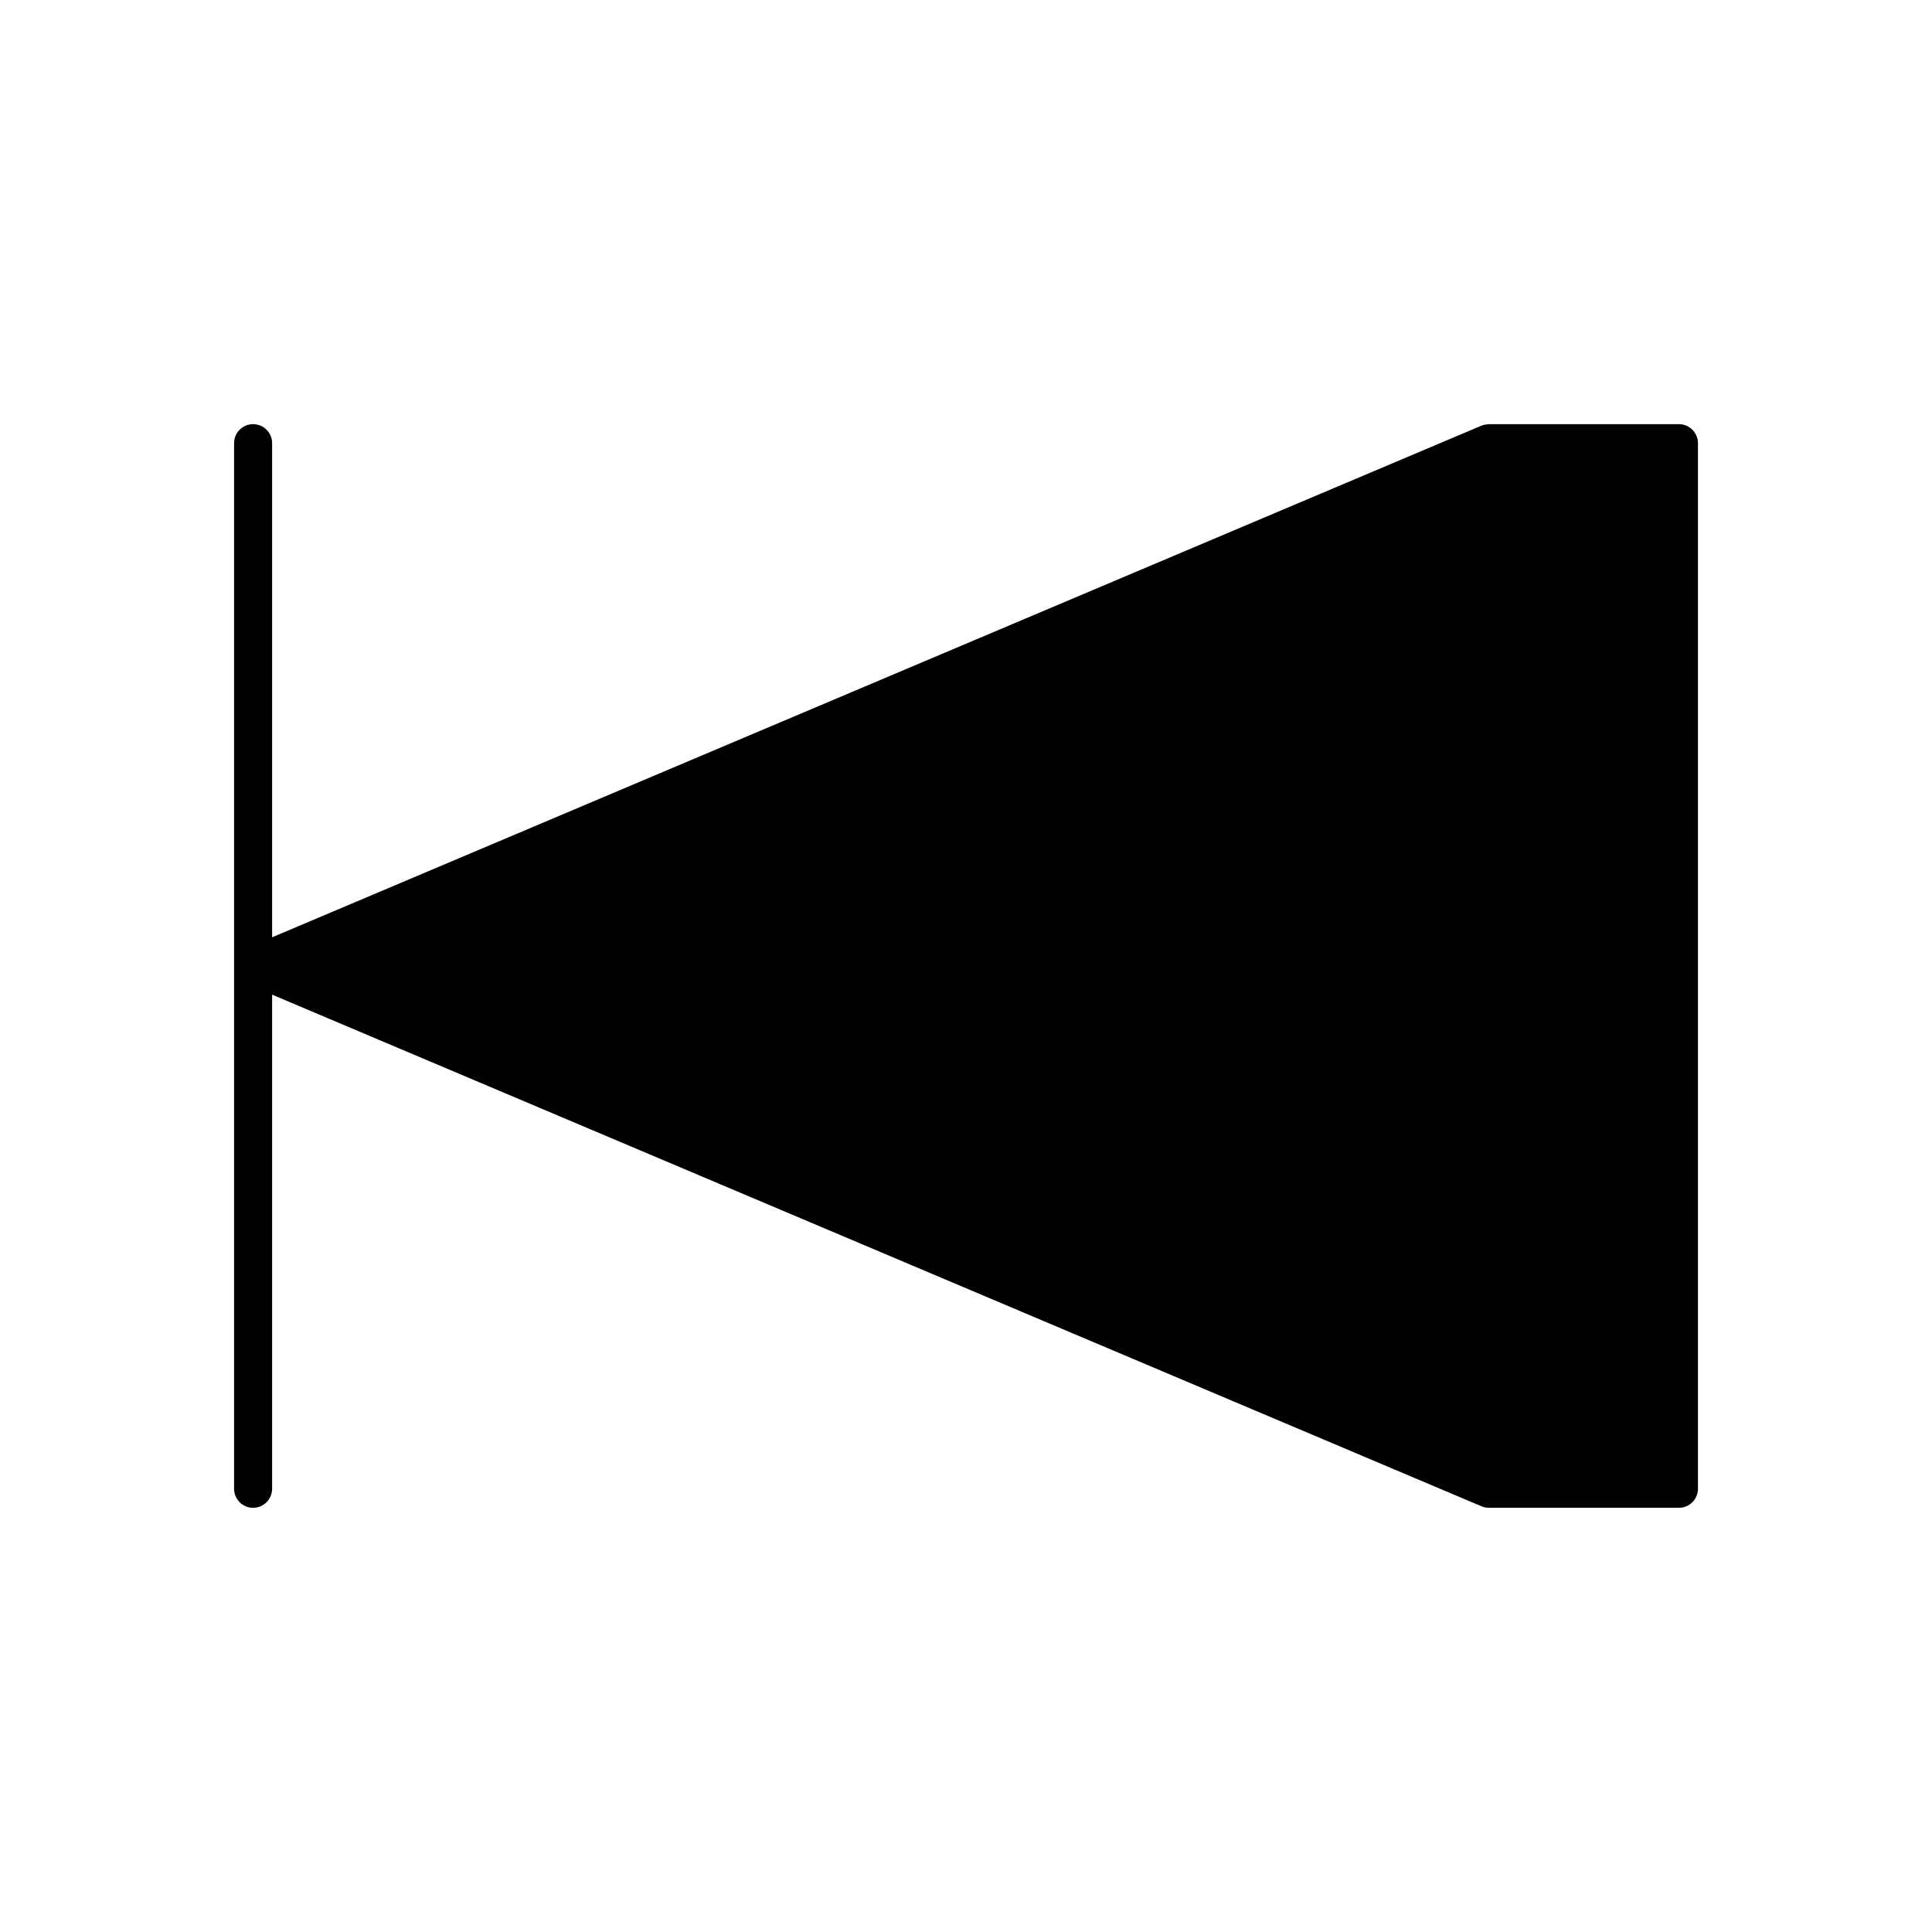 <?xml version="1.0" encoding="UTF-8"?>
<!-- Uploaded to: ICON Repo, www.svgrepo.com, Generator: ICON Repo Mixer Tools -->
<svg fill="#000000" width="800px" height="800px" version="1.1" viewBox="144 144 512 512" xmlns="http://www.w3.org/2000/svg">
 <path d="m588.93 256.41h-50.383c-0.07 0-0.133 0.039-0.203 0.039-0.609 0.027-1.199 0.129-1.734 0.352-0.008 0.004-0.02 0.004-0.027 0.008l-0.008 0.004-320.46 135.58v-130.95c0-2.781-2.254-5.039-5.039-5.039-2.785 0-5.039 2.254-5.039 5.039v277.1c0 2.781 2.254 5.039 5.039 5.039 2.785 0 5.039-2.254 5.039-5.039v-130.95l320.47 135.58 0.008 0.004c0.625 0.266 1.297 0.398 1.961 0.398h50.383c2.785 0 5.039-2.254 5.039-5.039v-277.09c-0.004-2.785-2.258-5.039-5.043-5.039z"/>
</svg>